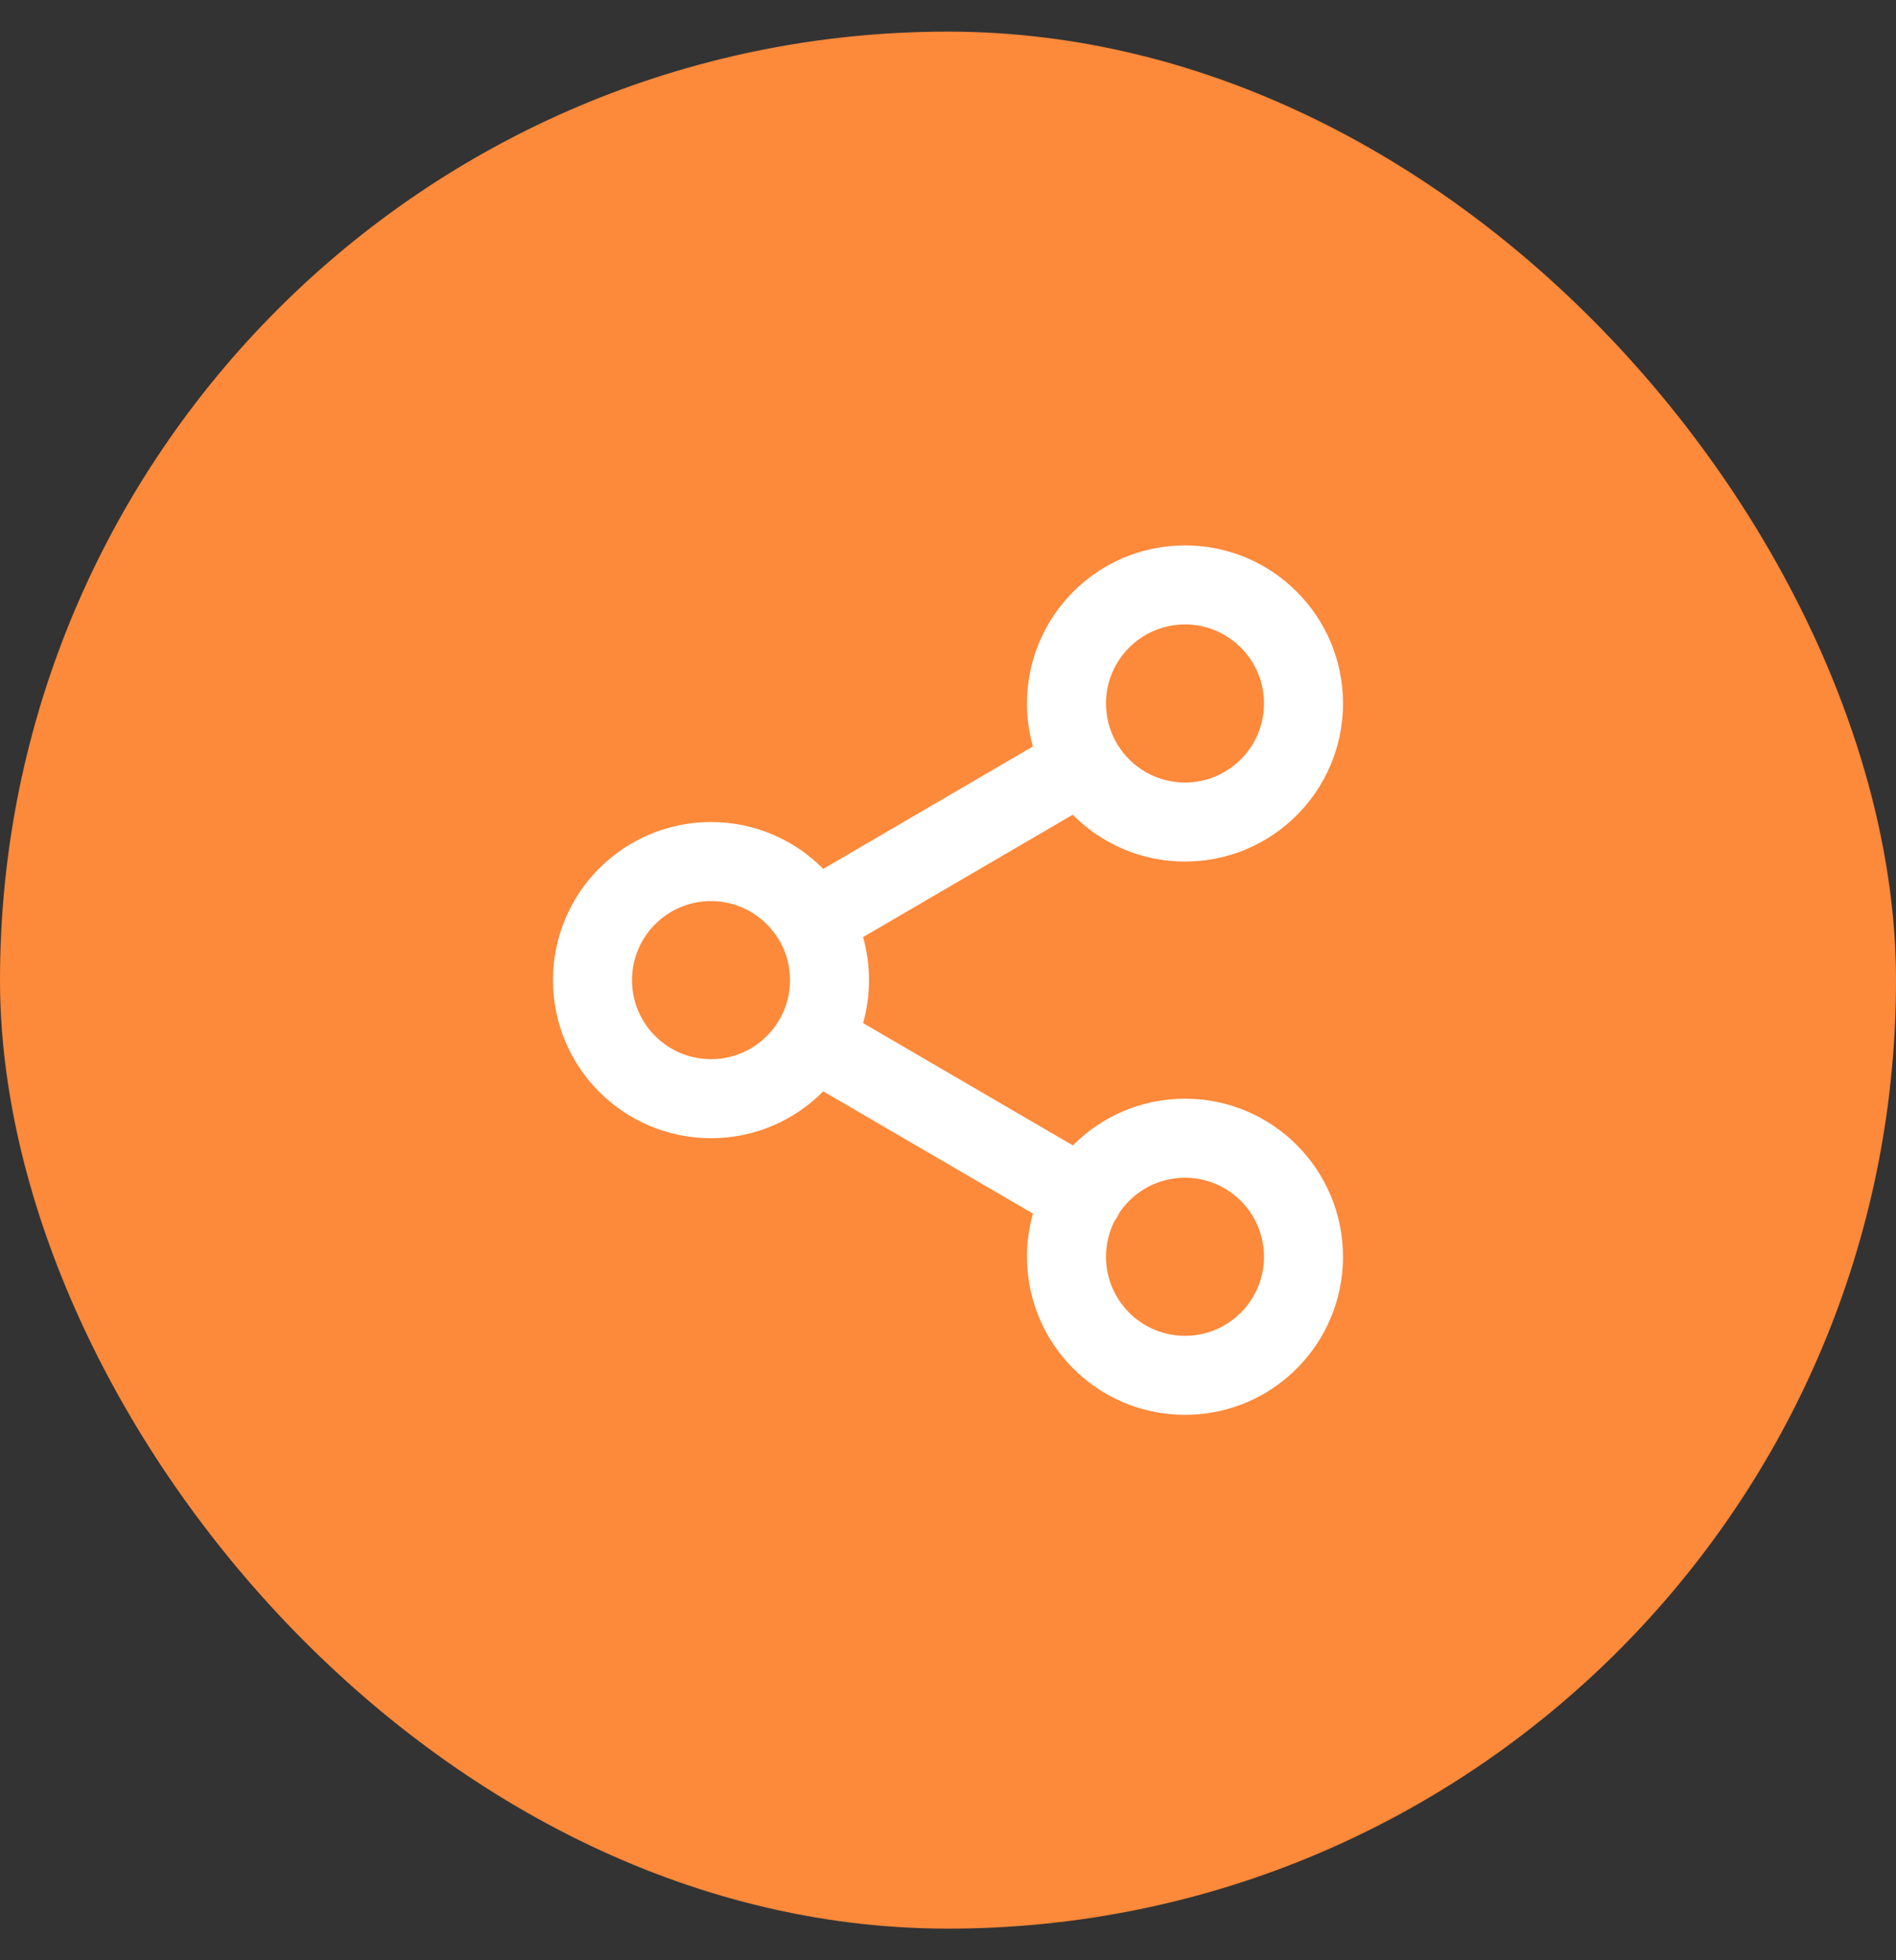 <?xml version="1.0" encoding="UTF-8"?>
<svg xmlns="http://www.w3.org/2000/svg" width="30" height="31" viewBox="0 0 30 31" fill="none">
  <rect x="0" y="0" width="30" height="31" fill="#333333" stroke="none"/>
  <rect y="0.5" width="30" height="30" rx="15" fill="#FD893A"></rect>
  <path fill-rule="evenodd" clip-rule="evenodd" d="M18.75 9.875C18.06 9.875 17.5 10.435 17.5 11.125C17.5 11.342 17.555 11.546 17.653 11.724C17.659 11.734 17.665 11.744 17.671 11.754C17.677 11.764 17.682 11.774 17.688 11.784C17.908 12.139 18.301 12.375 18.75 12.375C19.44 12.375 20 11.815 20 11.125C20 10.435 19.44 9.875 18.75 9.875ZM16.974 12.884C17.427 13.342 18.055 13.625 18.75 13.625C20.131 13.625 21.25 12.506 21.25 11.125C21.25 9.744 20.131 8.625 18.75 8.625C17.369 8.625 16.25 9.744 16.25 11.125C16.25 11.361 16.283 11.589 16.343 11.805L13.026 13.741C12.573 13.283 11.945 13 11.25 13C9.869 13 8.75 14.119 8.75 15.5C8.75 16.881 9.869 18 11.25 18C11.945 18 12.573 17.717 13.026 17.259L16.344 19.192C16.283 19.409 16.25 19.638 16.25 19.875C16.25 21.256 17.369 22.375 18.75 22.375C20.131 22.375 21.25 21.256 21.25 19.875C21.25 18.494 20.131 17.375 18.75 17.375C18.056 17.375 17.429 17.657 16.976 18.114L13.657 16.18C13.717 15.963 13.75 15.736 13.75 15.5C13.75 15.264 13.717 15.036 13.656 14.82L16.974 12.884ZM12.312 14.841C12.317 14.851 12.323 14.861 12.329 14.871C12.335 14.882 12.341 14.892 12.348 14.901C12.445 15.079 12.5 15.283 12.5 15.5C12.5 15.717 12.445 15.921 12.347 16.099C12.341 16.109 12.335 16.119 12.329 16.129C12.323 16.139 12.317 16.149 12.312 16.159C12.092 16.514 11.698 16.75 11.25 16.75C10.56 16.75 10 16.19 10 15.5C10 14.81 10.56 14.25 11.25 14.25C11.698 14.25 12.091 14.486 12.312 14.841ZM17.634 19.31C17.65 19.29 17.664 19.268 17.677 19.246C17.69 19.224 17.701 19.202 17.711 19.18C17.935 18.845 18.317 18.625 18.75 18.625C19.44 18.625 20 19.185 20 19.875C20 20.565 19.44 21.125 18.75 21.125C18.06 21.125 17.5 20.565 17.5 19.875C17.5 19.672 17.549 19.48 17.634 19.31Z" fill="white"></path>
</svg>
